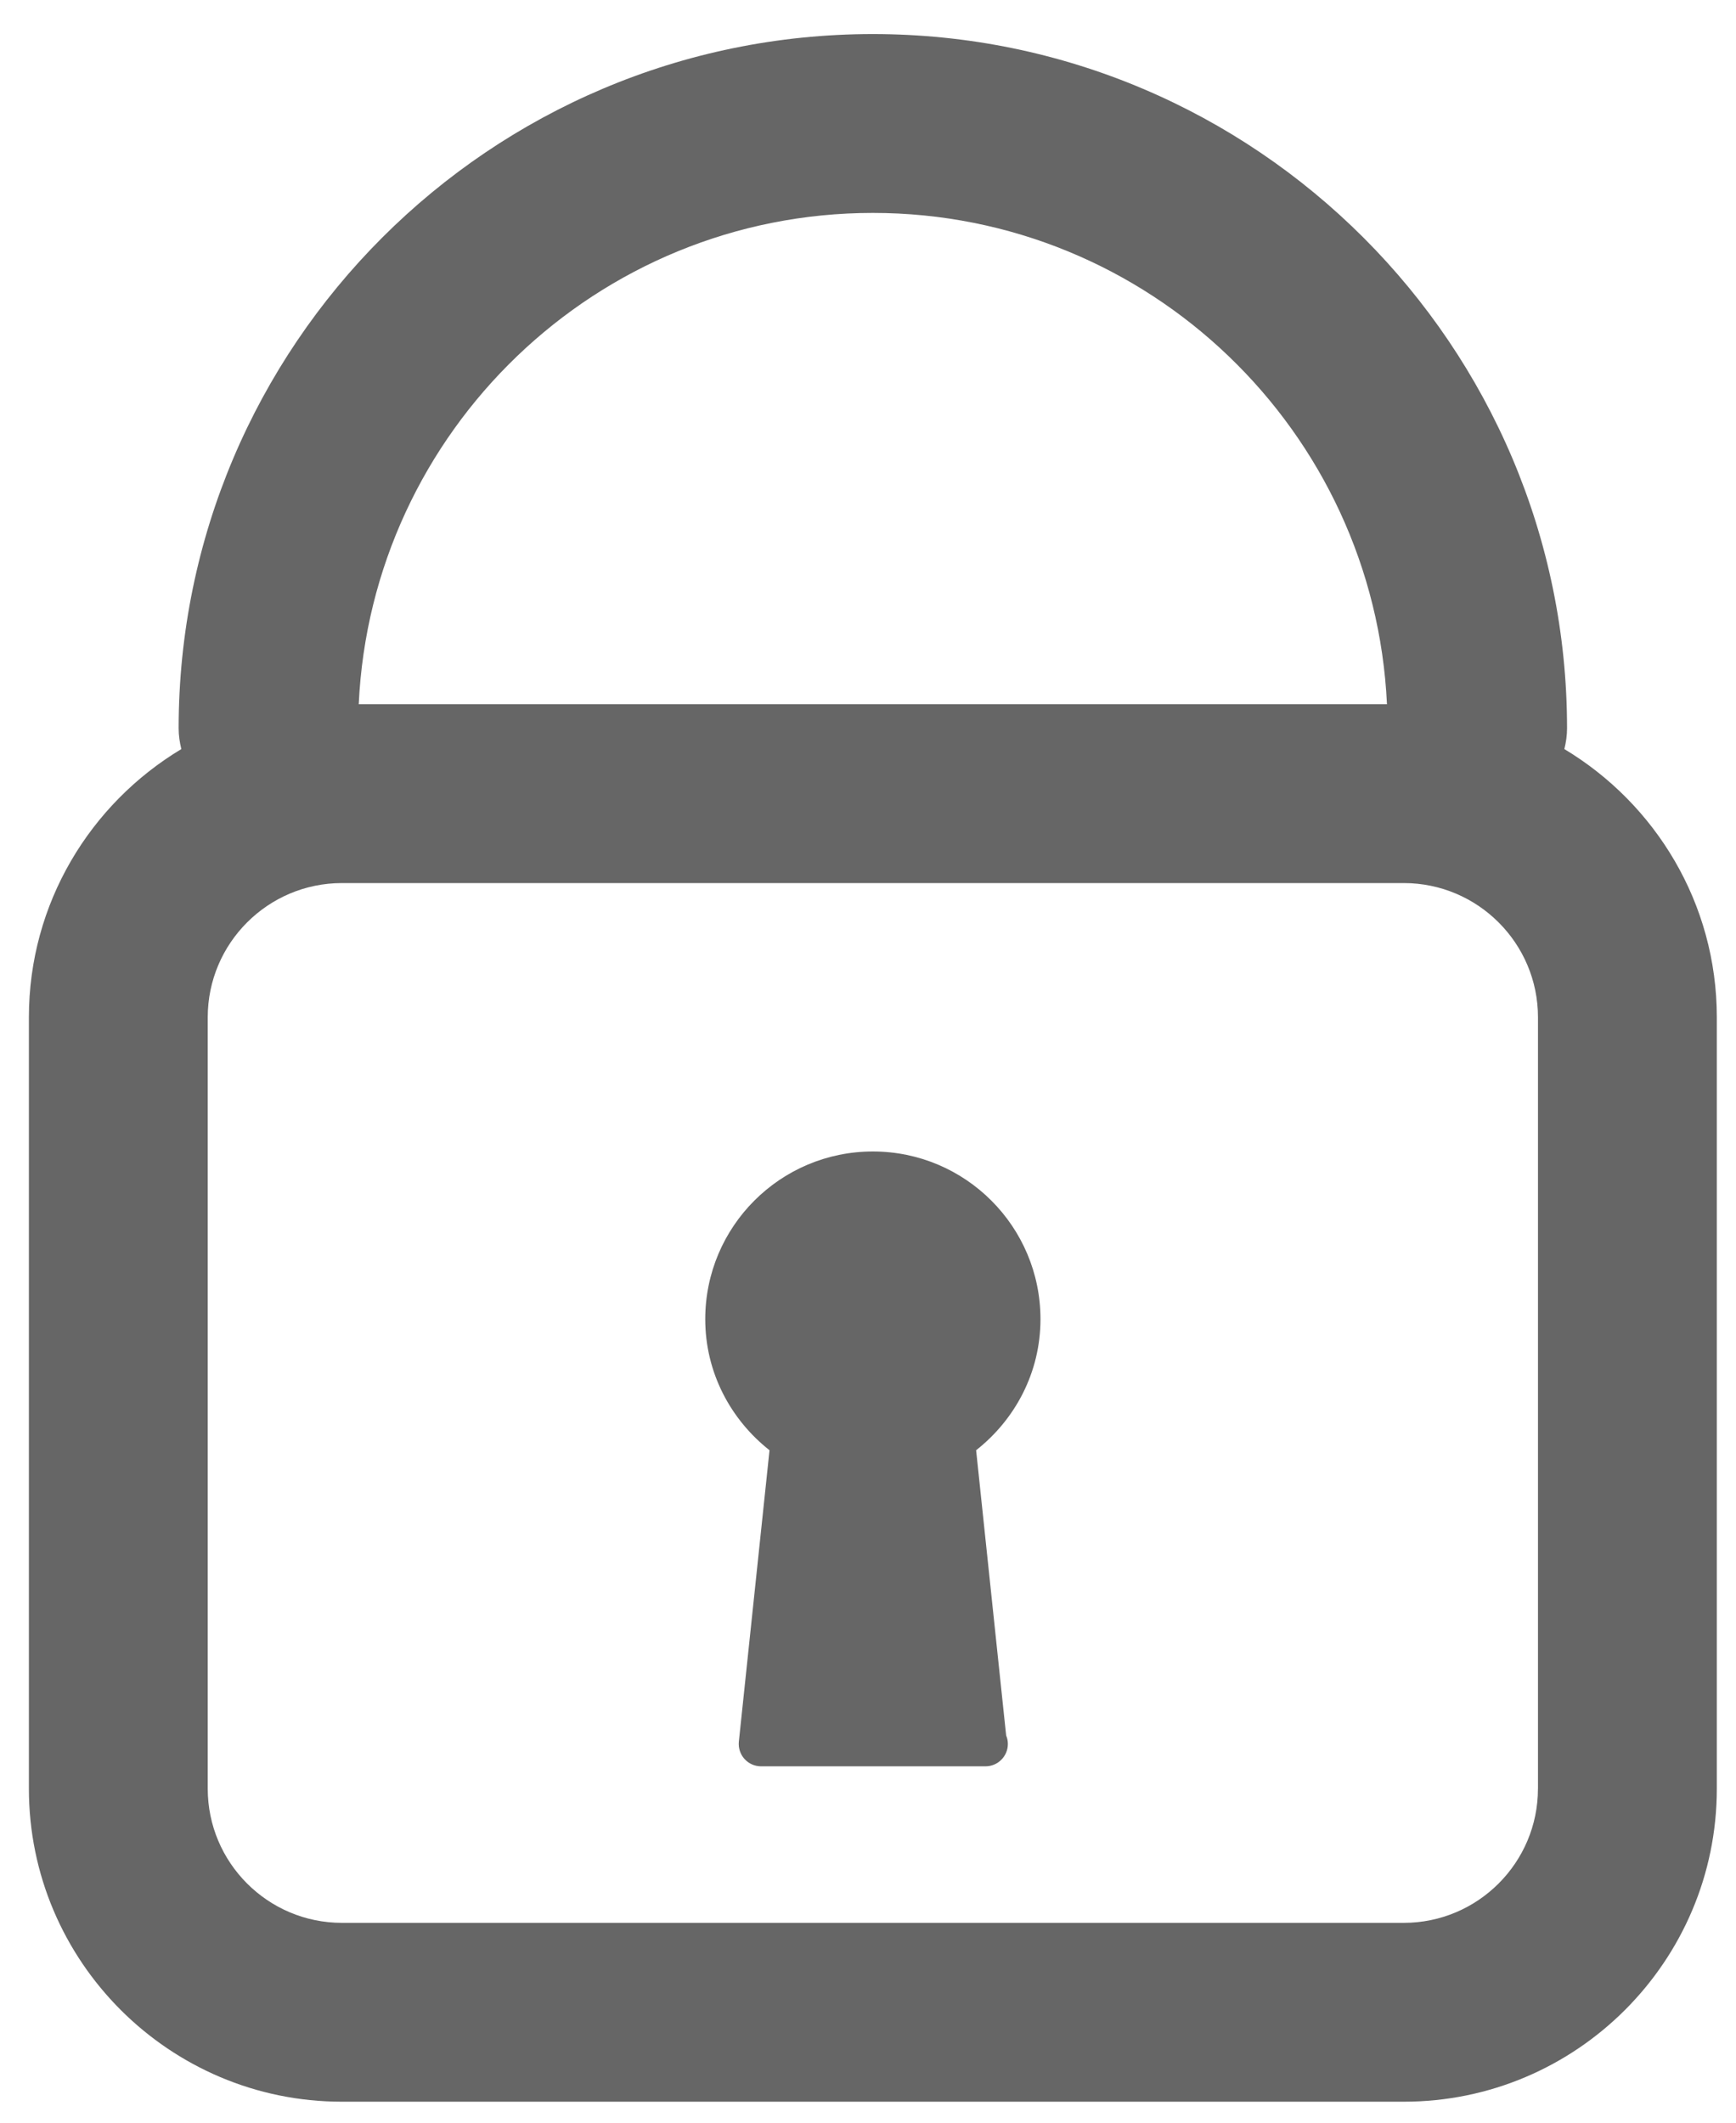 <?xml version="1.0" encoding="utf-8"?>
<!-- Generator: Adobe Illustrator 16.0.0, SVG Export Plug-In . SVG Version: 6.00 Build 0)  -->
<!DOCTYPE svg PUBLIC "-//W3C//DTD SVG 1.1//EN" "http://www.w3.org/Graphics/SVG/1.1/DTD/svg11.dtd">
<svg version="1.1" id="Layer_1" xmlns="http://www.w3.org/2000/svg" xmlns:xlink="http://www.w3.org/1999/xlink" x="0px" y="0px"
	 width="59.833px" height="73.167px" viewBox="0 0 59.833 73.167" enable-background="new 0 0 59.833 73.167" xml:space="preserve">
<g>
	<g>
		<path fill="#666666" d="M53.917,25.815c0.057-0.232,0.093-0.467,0.093-0.713c0-13.194-10.733-23.928-23.927-23.928
			S6.157,11.907,6.157,25.102c0,0.247,0.036,0.481,0.093,0.713c-3.142,1.887-5.254,5.318-5.254,9.242v26.586
			c0,5.947,4.84,10.787,10.787,10.787h36.602c5.947,0,10.787-4.84,10.787-10.787V35.057C59.171,31.133,57.059,27.702,53.917,25.815z
			 M30.083,7.338c9.514,0,17.282,7.523,17.72,16.932H12.364C12.802,14.861,20.57,7.338,30.083,7.338z M53.007,61.643
			c0,2.549-2.074,4.623-4.623,4.623H11.783c-2.549,0-4.623-2.074-4.623-4.623V35.057c0-2.548,2.074-4.624,4.623-4.624h36.602
			c2.549,0,4.623,2.075,4.623,4.624V61.643z"/>
	</g>
	<g>
		<path fill="#666666" d="M35.861,45.462c0-3.19-2.587-5.779-5.777-5.779s-5.777,2.589-5.777,5.779c0,1.839,0.875,3.46,2.215,4.517
			l-1.057,10.043c-0.021,0.215,0.047,0.432,0.193,0.594c0.146,0.163,0.354,0.256,0.572,0.256h7.707c0.012,0.002,0.023,0,0.029,0
			c0.426,0,0.771-0.346,0.771-0.77c0-0.104-0.02-0.202-0.059-0.293l-1.035-9.83C34.986,48.922,35.861,47.301,35.861,45.462z"/>
	</g>
</g>
</svg>
